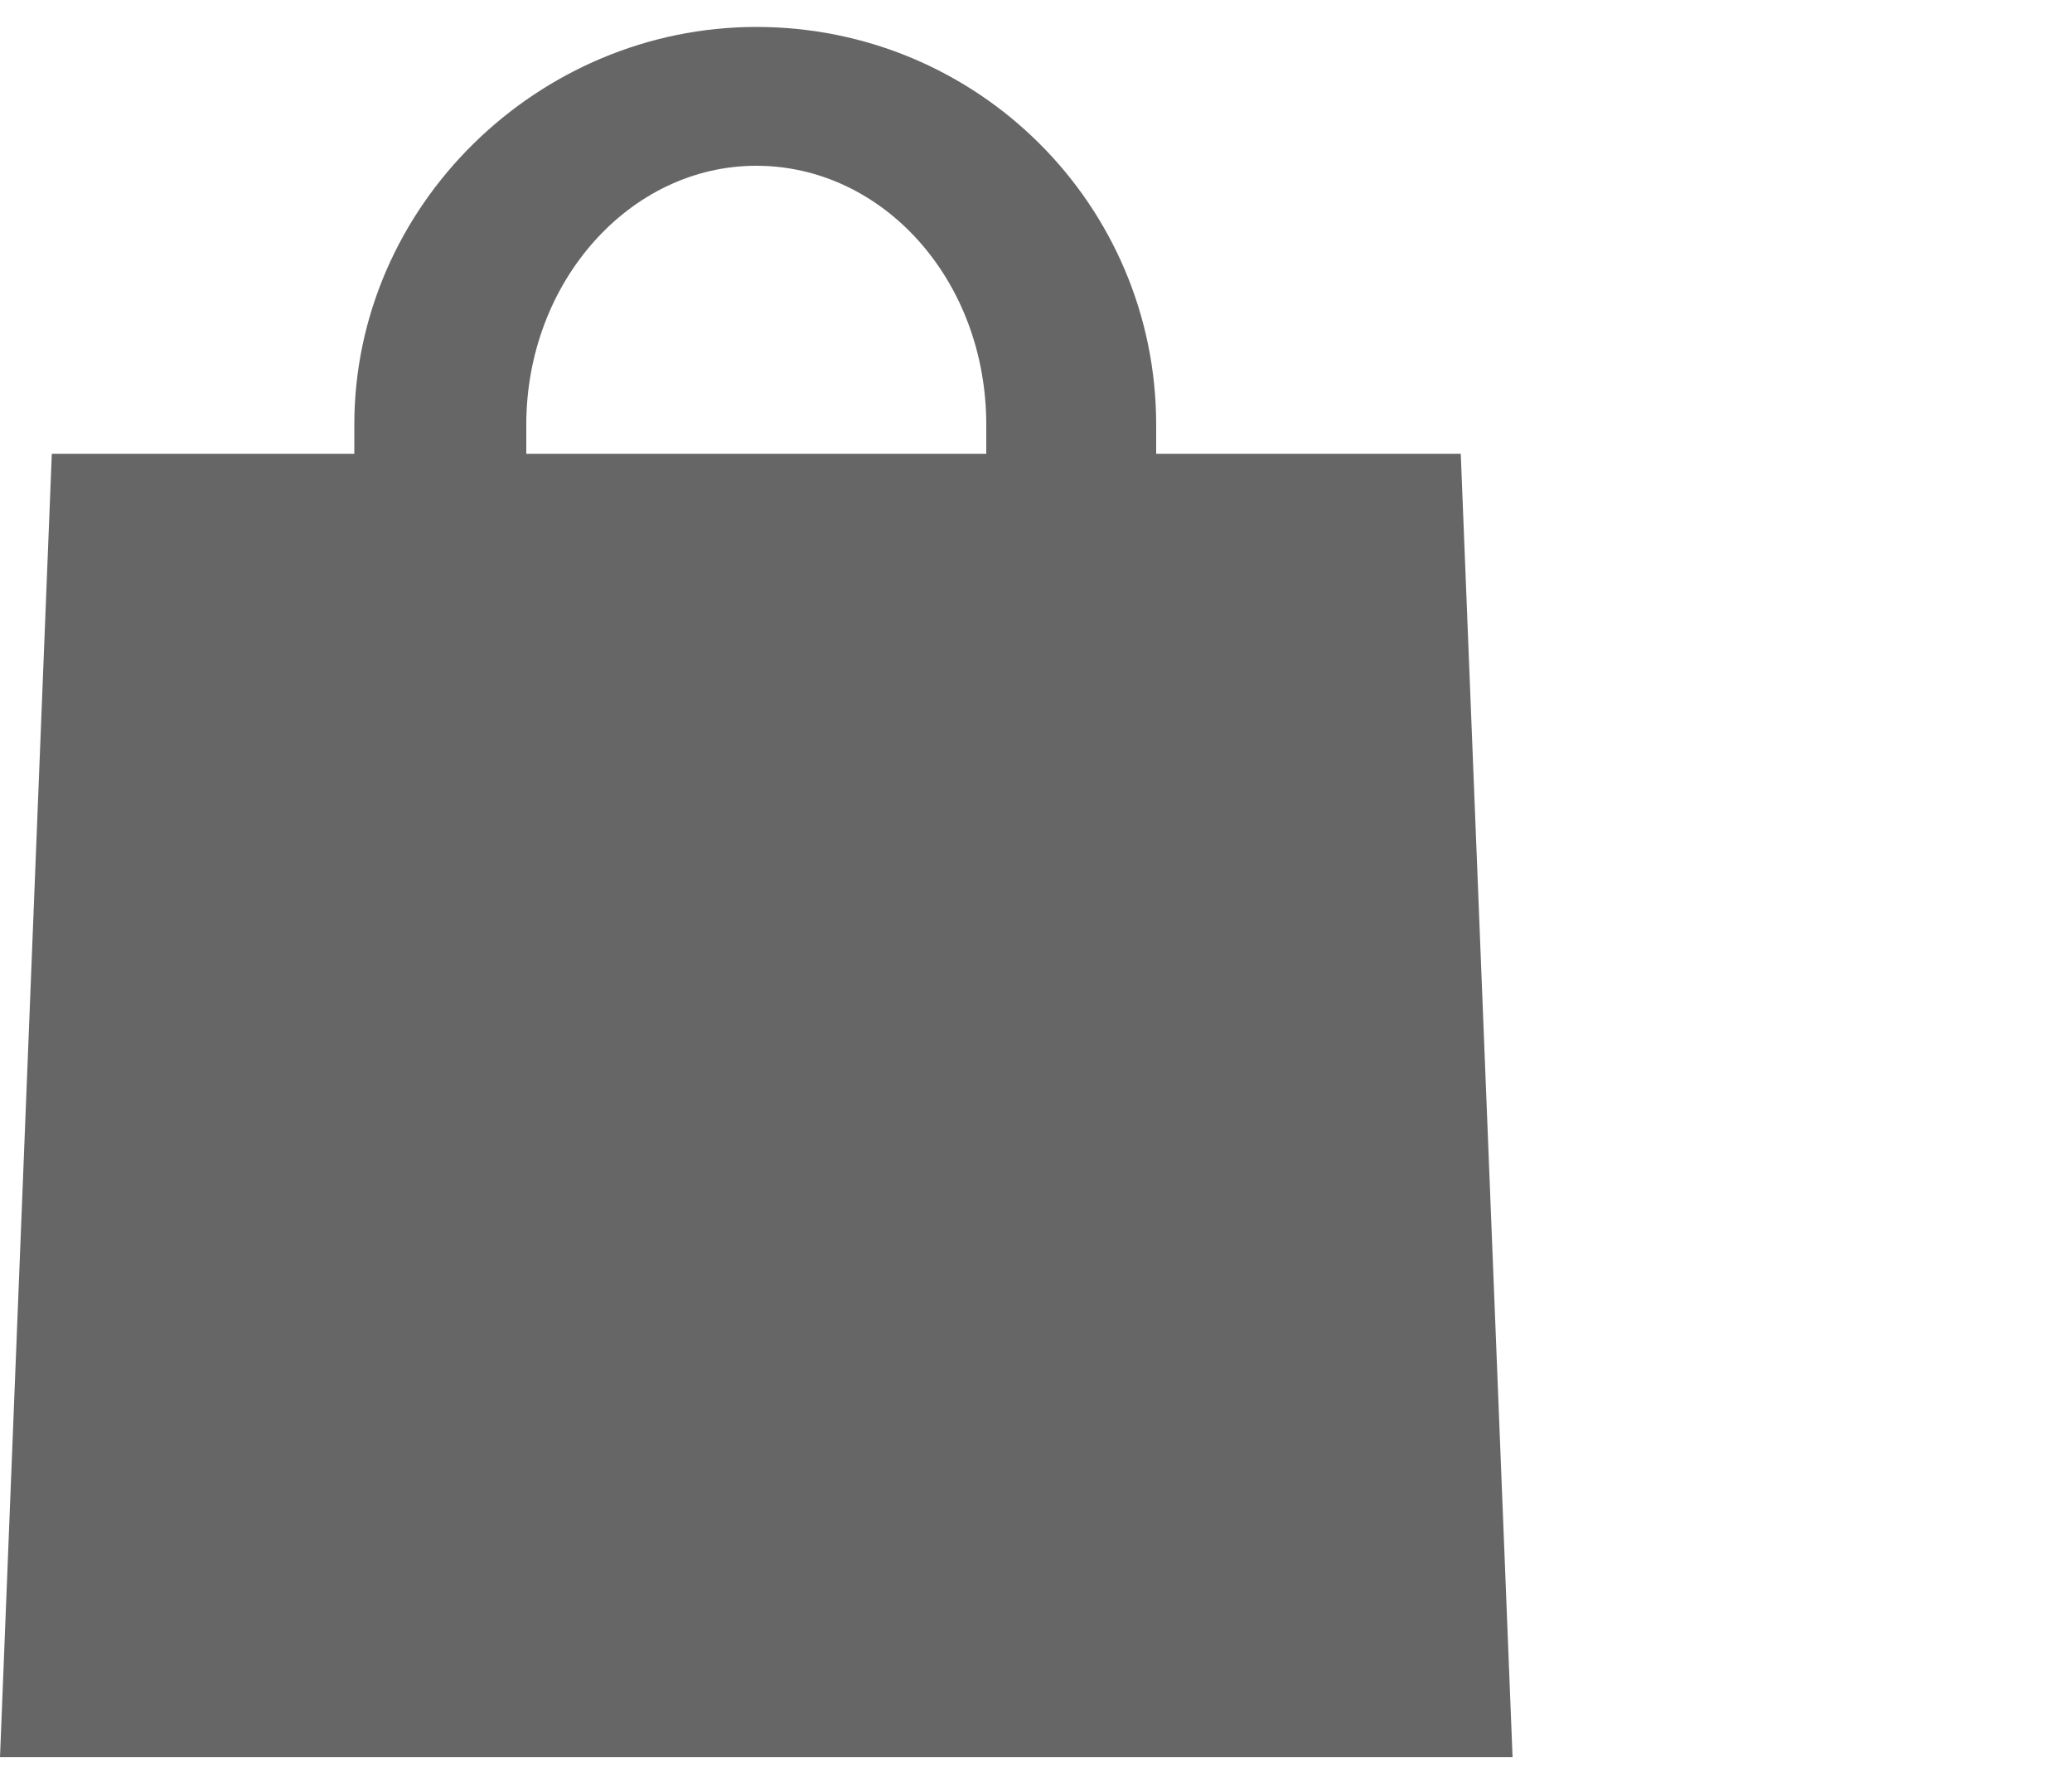 <?xml version="1.0" encoding="utf-8"?>
<!-- Generator: Adobe Illustrator 19.1.0, SVG Export Plug-In . SVG Version: 6.00 Build 0)  -->
<svg version="1.1" id="Calque_1" xmlns="http://www.w3.org/2000/svg" xmlns:xlink="http://www.w3.org/1999/xlink" x="0px" y="0px"
	 width="100px" height="86.5px" viewBox="0 0 100 86.5" style="enable-background:new 0 0 100 86.5;" xml:space="preserve">
<style type="text/css">
	.st0{fill:#666666;}
</style>
<path class="st0" d="M70.5,21.9H55.8v-1.4c0-10.6-8.6-19.2-19.3-19.2C26,1.3,17.1,9.9,17.1,20.5v1.4H2.5L0,84.8h73L70.5,21.9z
	 M25.4,20.5c0-6.9,5-12.5,11.1-12.5s11.1,5.5,11.1,12.5v1.4H25.4V20.5z"/>
</svg>
